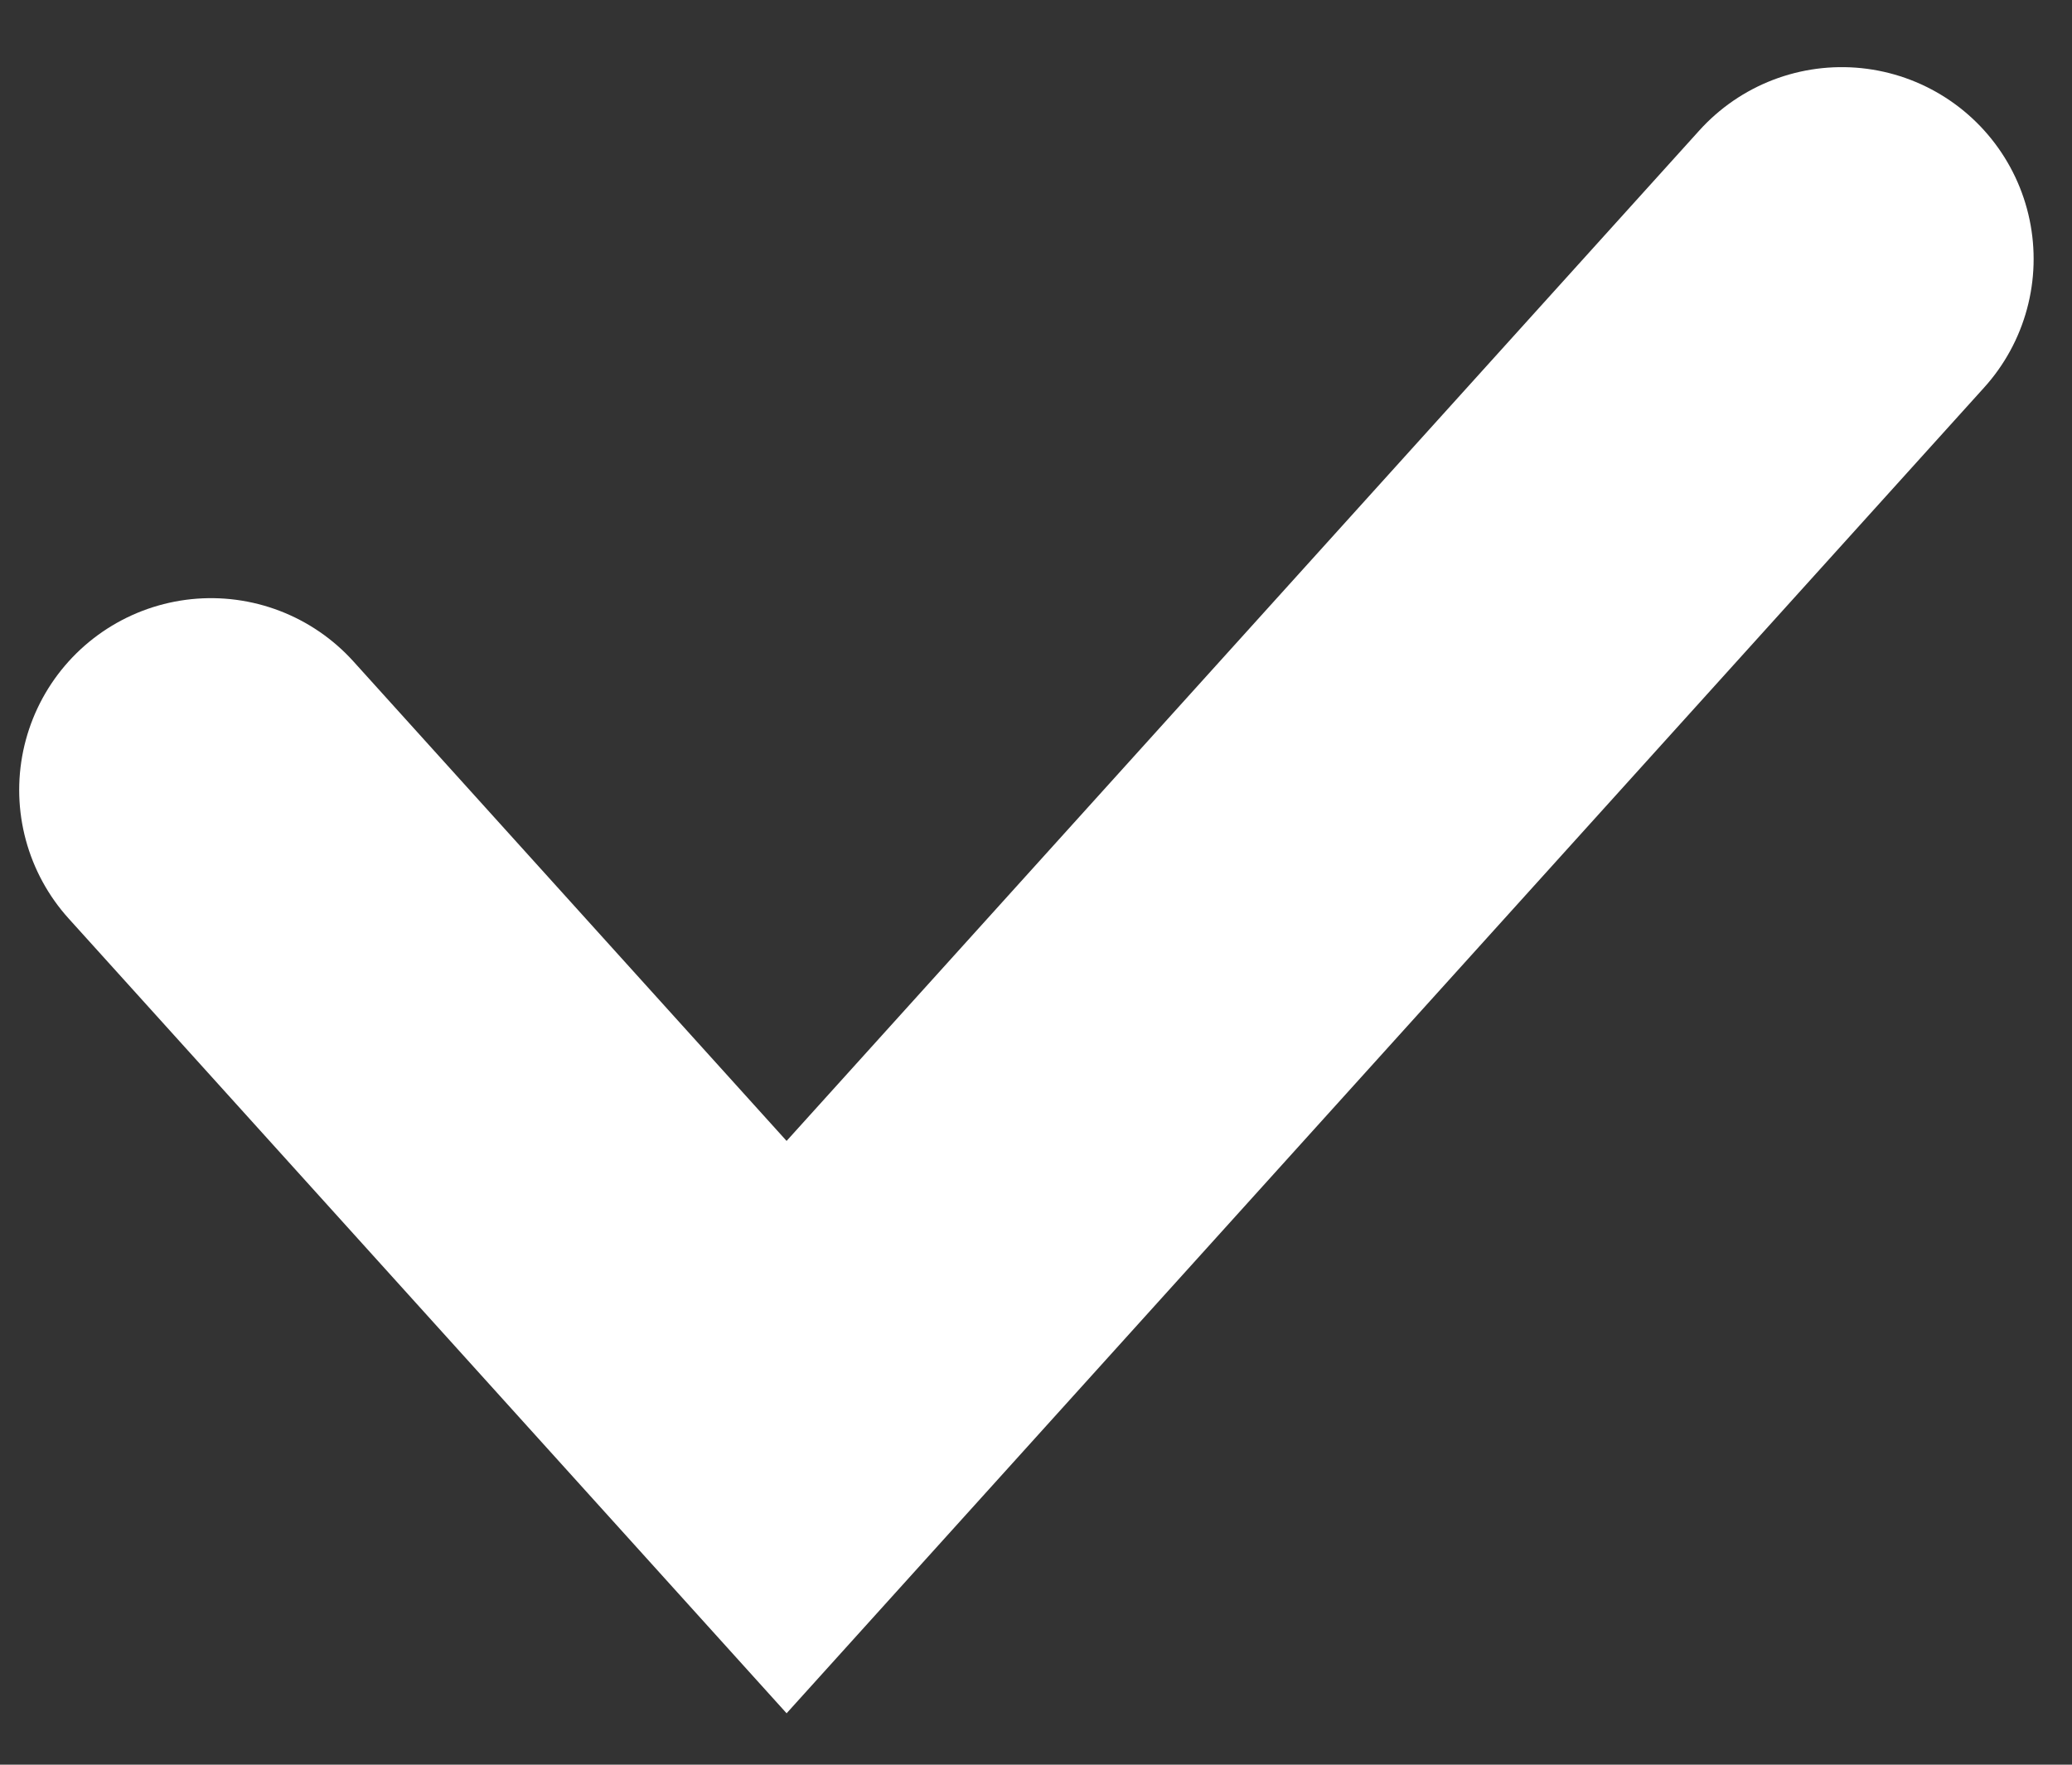 <svg width="27" height="23" viewBox="0 0 27 23" fill="none" xmlns="http://www.w3.org/2000/svg">
<rect x="0" y="0" width="27" height="23" fill="#333333" stroke="none"/>
<path d="M2.75 10.296C5.875 13.756 10.25 18.6 10.25 18.6C10.25 18.6 19.625 8.219 24 3.375" stroke="white" stroke-width="5" stroke-linecap="round"/>
</svg>
